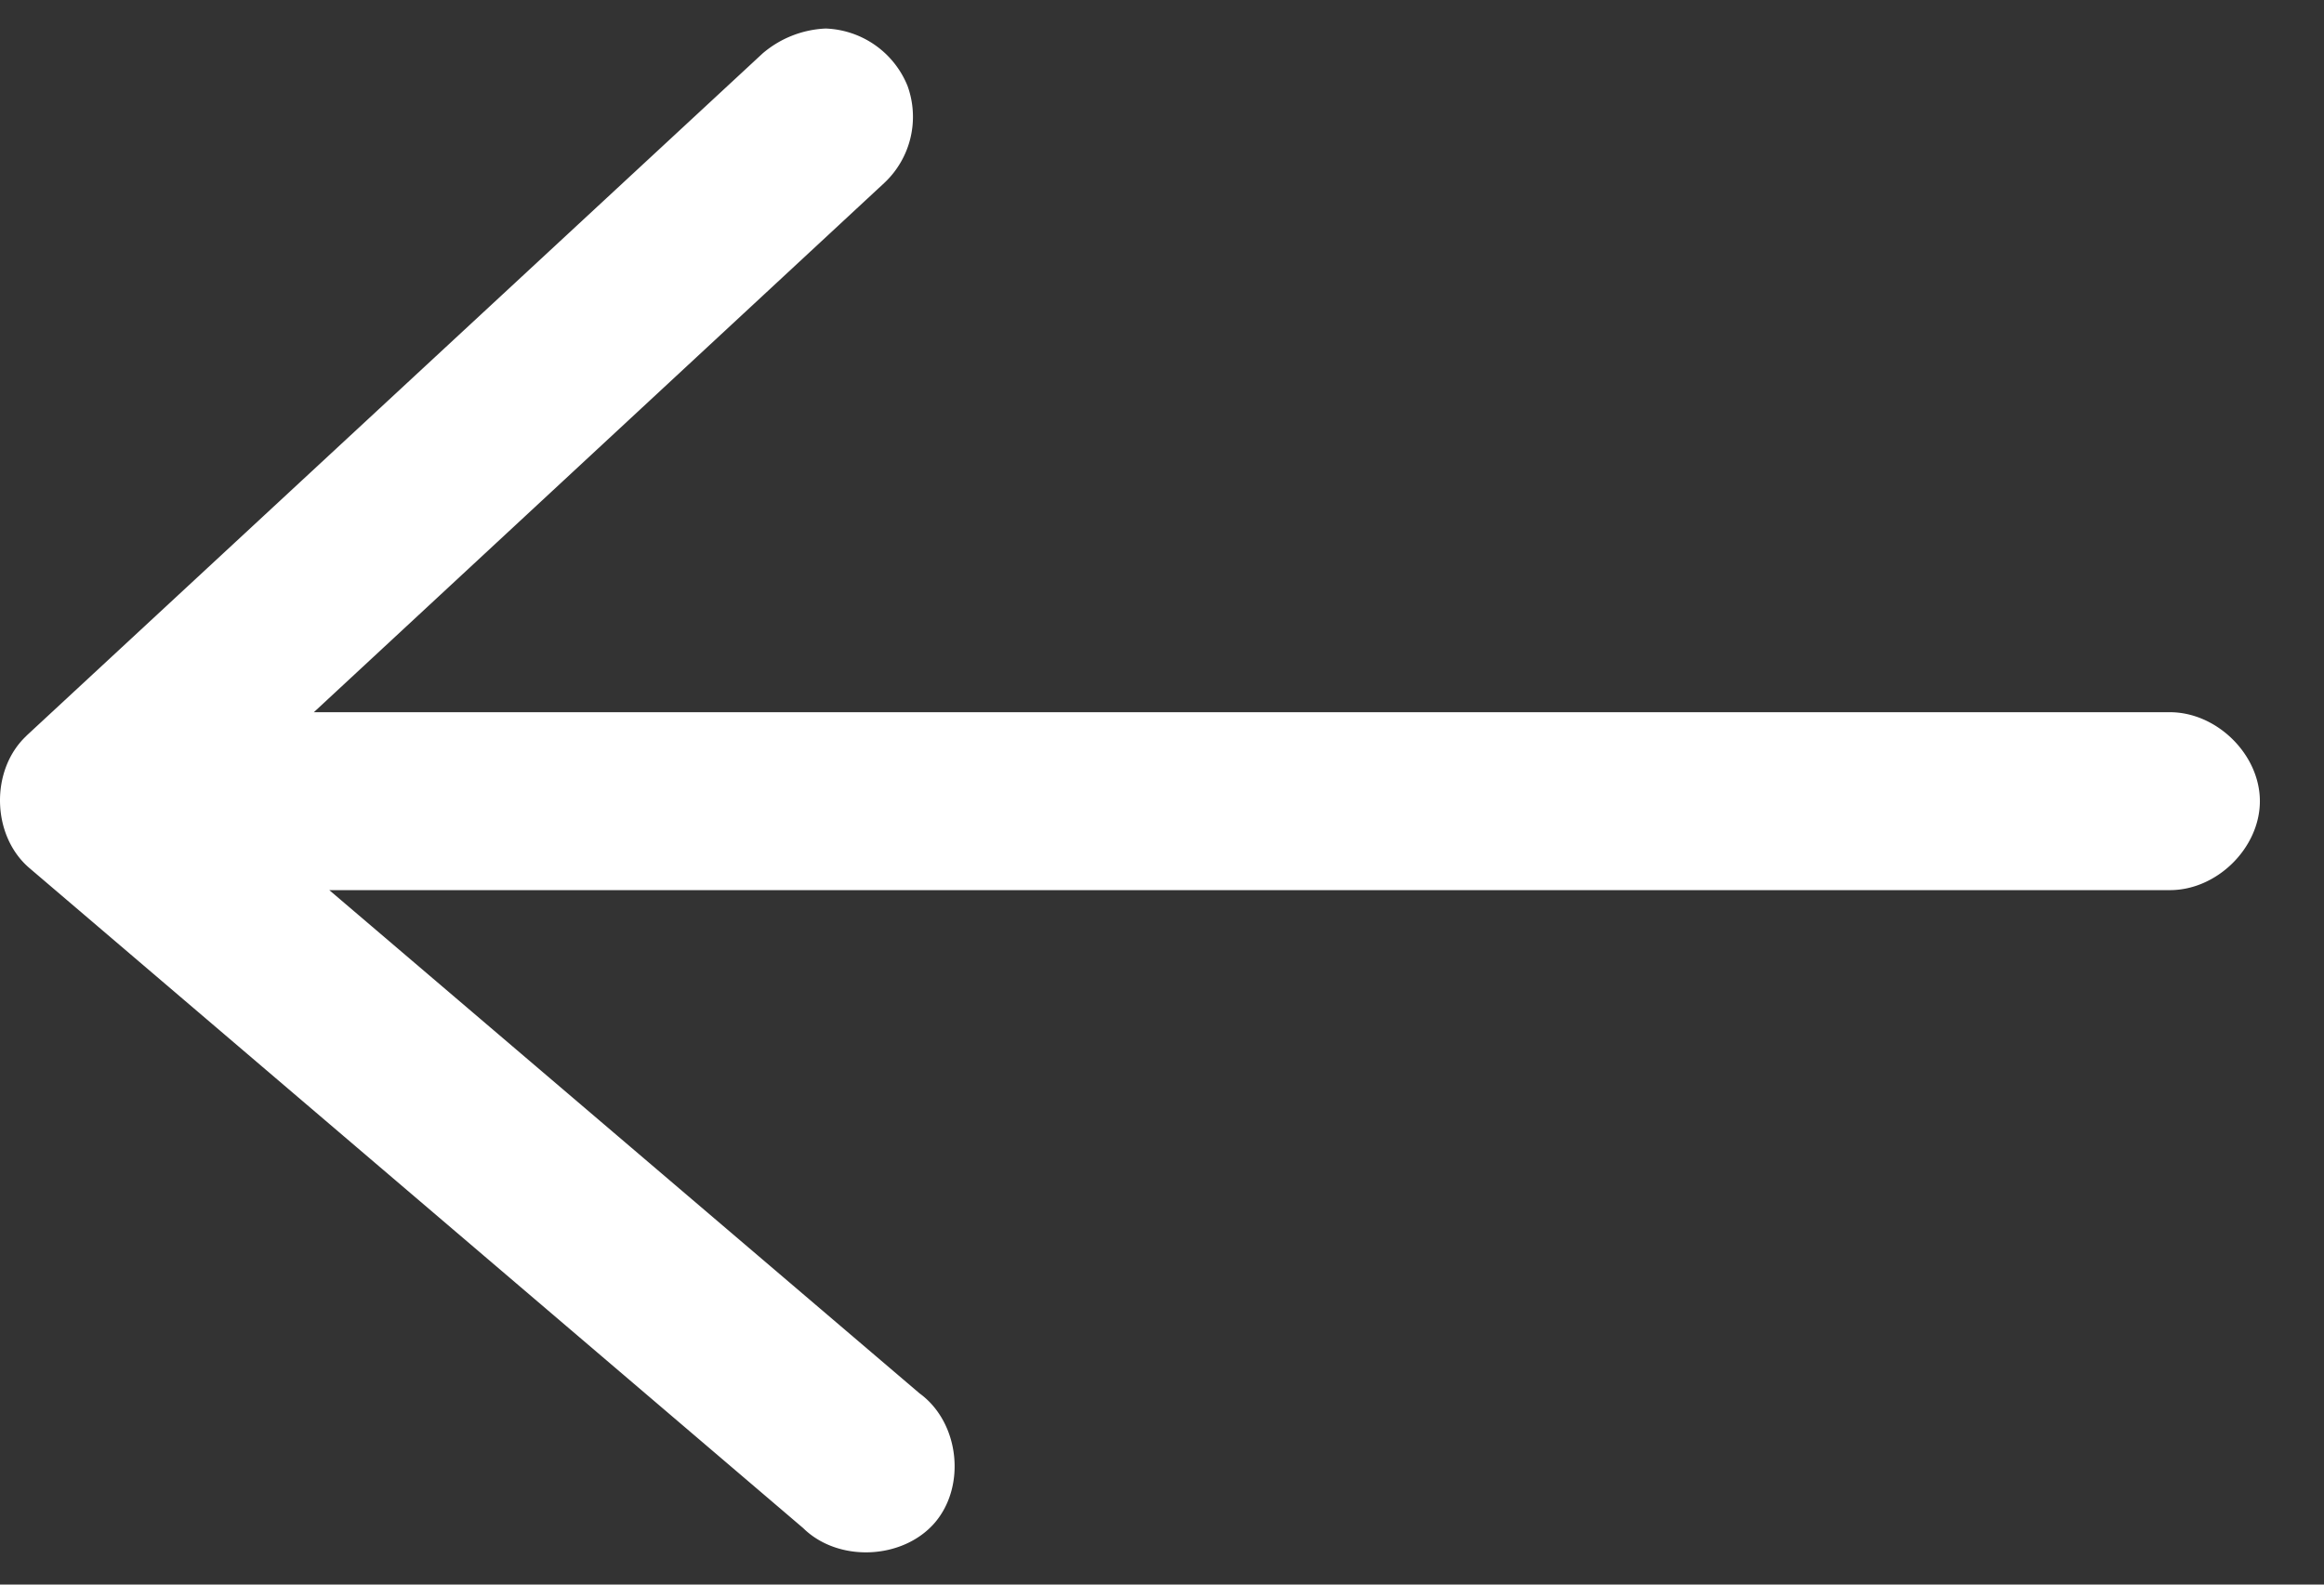 <svg width="22" height="15" xmlns="http://www.w3.org/2000/svg"><rect width="100%" height="100%" fill="#333333" stroke="none"/><path d="M.25 6.966c-.344.322-.331.943.027 1.25l7.327 6.25c.33.325.94.3 1.244-.05.302-.351.233-.953-.143-1.226L3.117 8.426h17.414c.45.007.862-.397.862-.842 0-.445-.413-.848-.862-.842H2.971L8.373 1.73a.858.858 0 0 0 .218-.917.87.87 0 0 0-.775-.543.983.983 0 0 0-.597.236L.25 6.965z" fill="#FFF" fill-rule="evenodd"/></svg>
